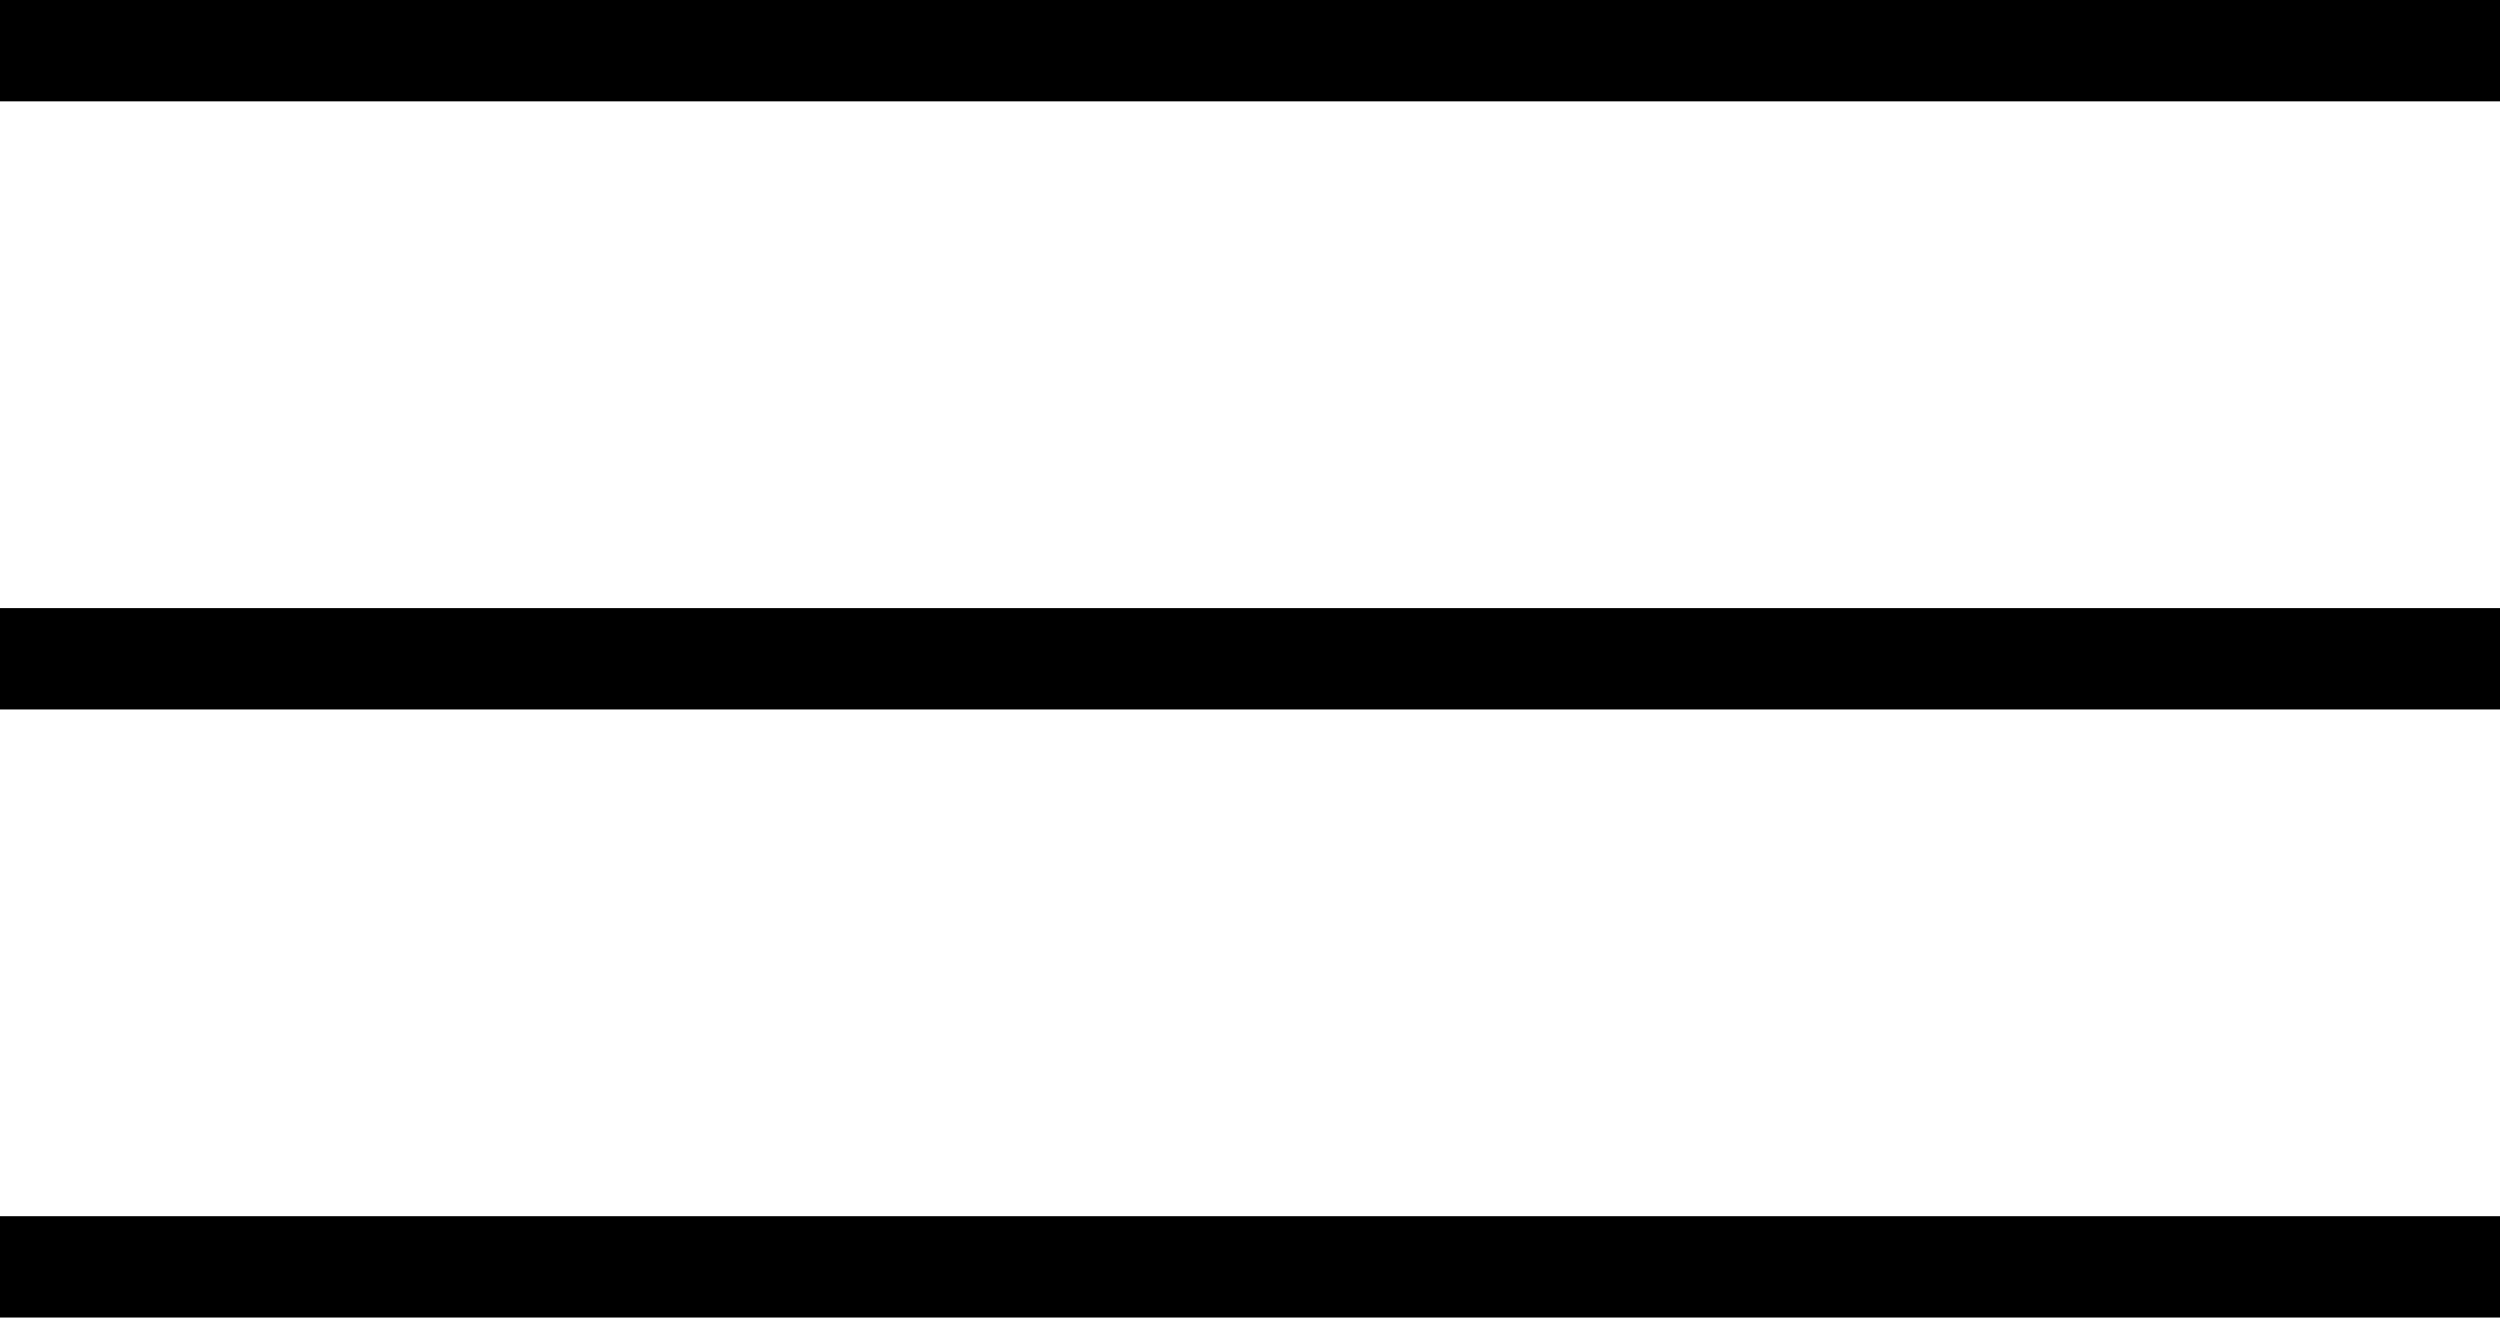 <svg width="74" height="39" viewBox="0 0 74 39" fill="none" xmlns="http://www.w3.org/2000/svg">
  <path d="M0 1.5H74" stroke="black" stroke-width="3"/>
  <path d="M0 19.5H74" stroke="black" stroke-width="3"/>
  <path d="M0 37.5H74" stroke="black" stroke-width="3"/>
</svg>
